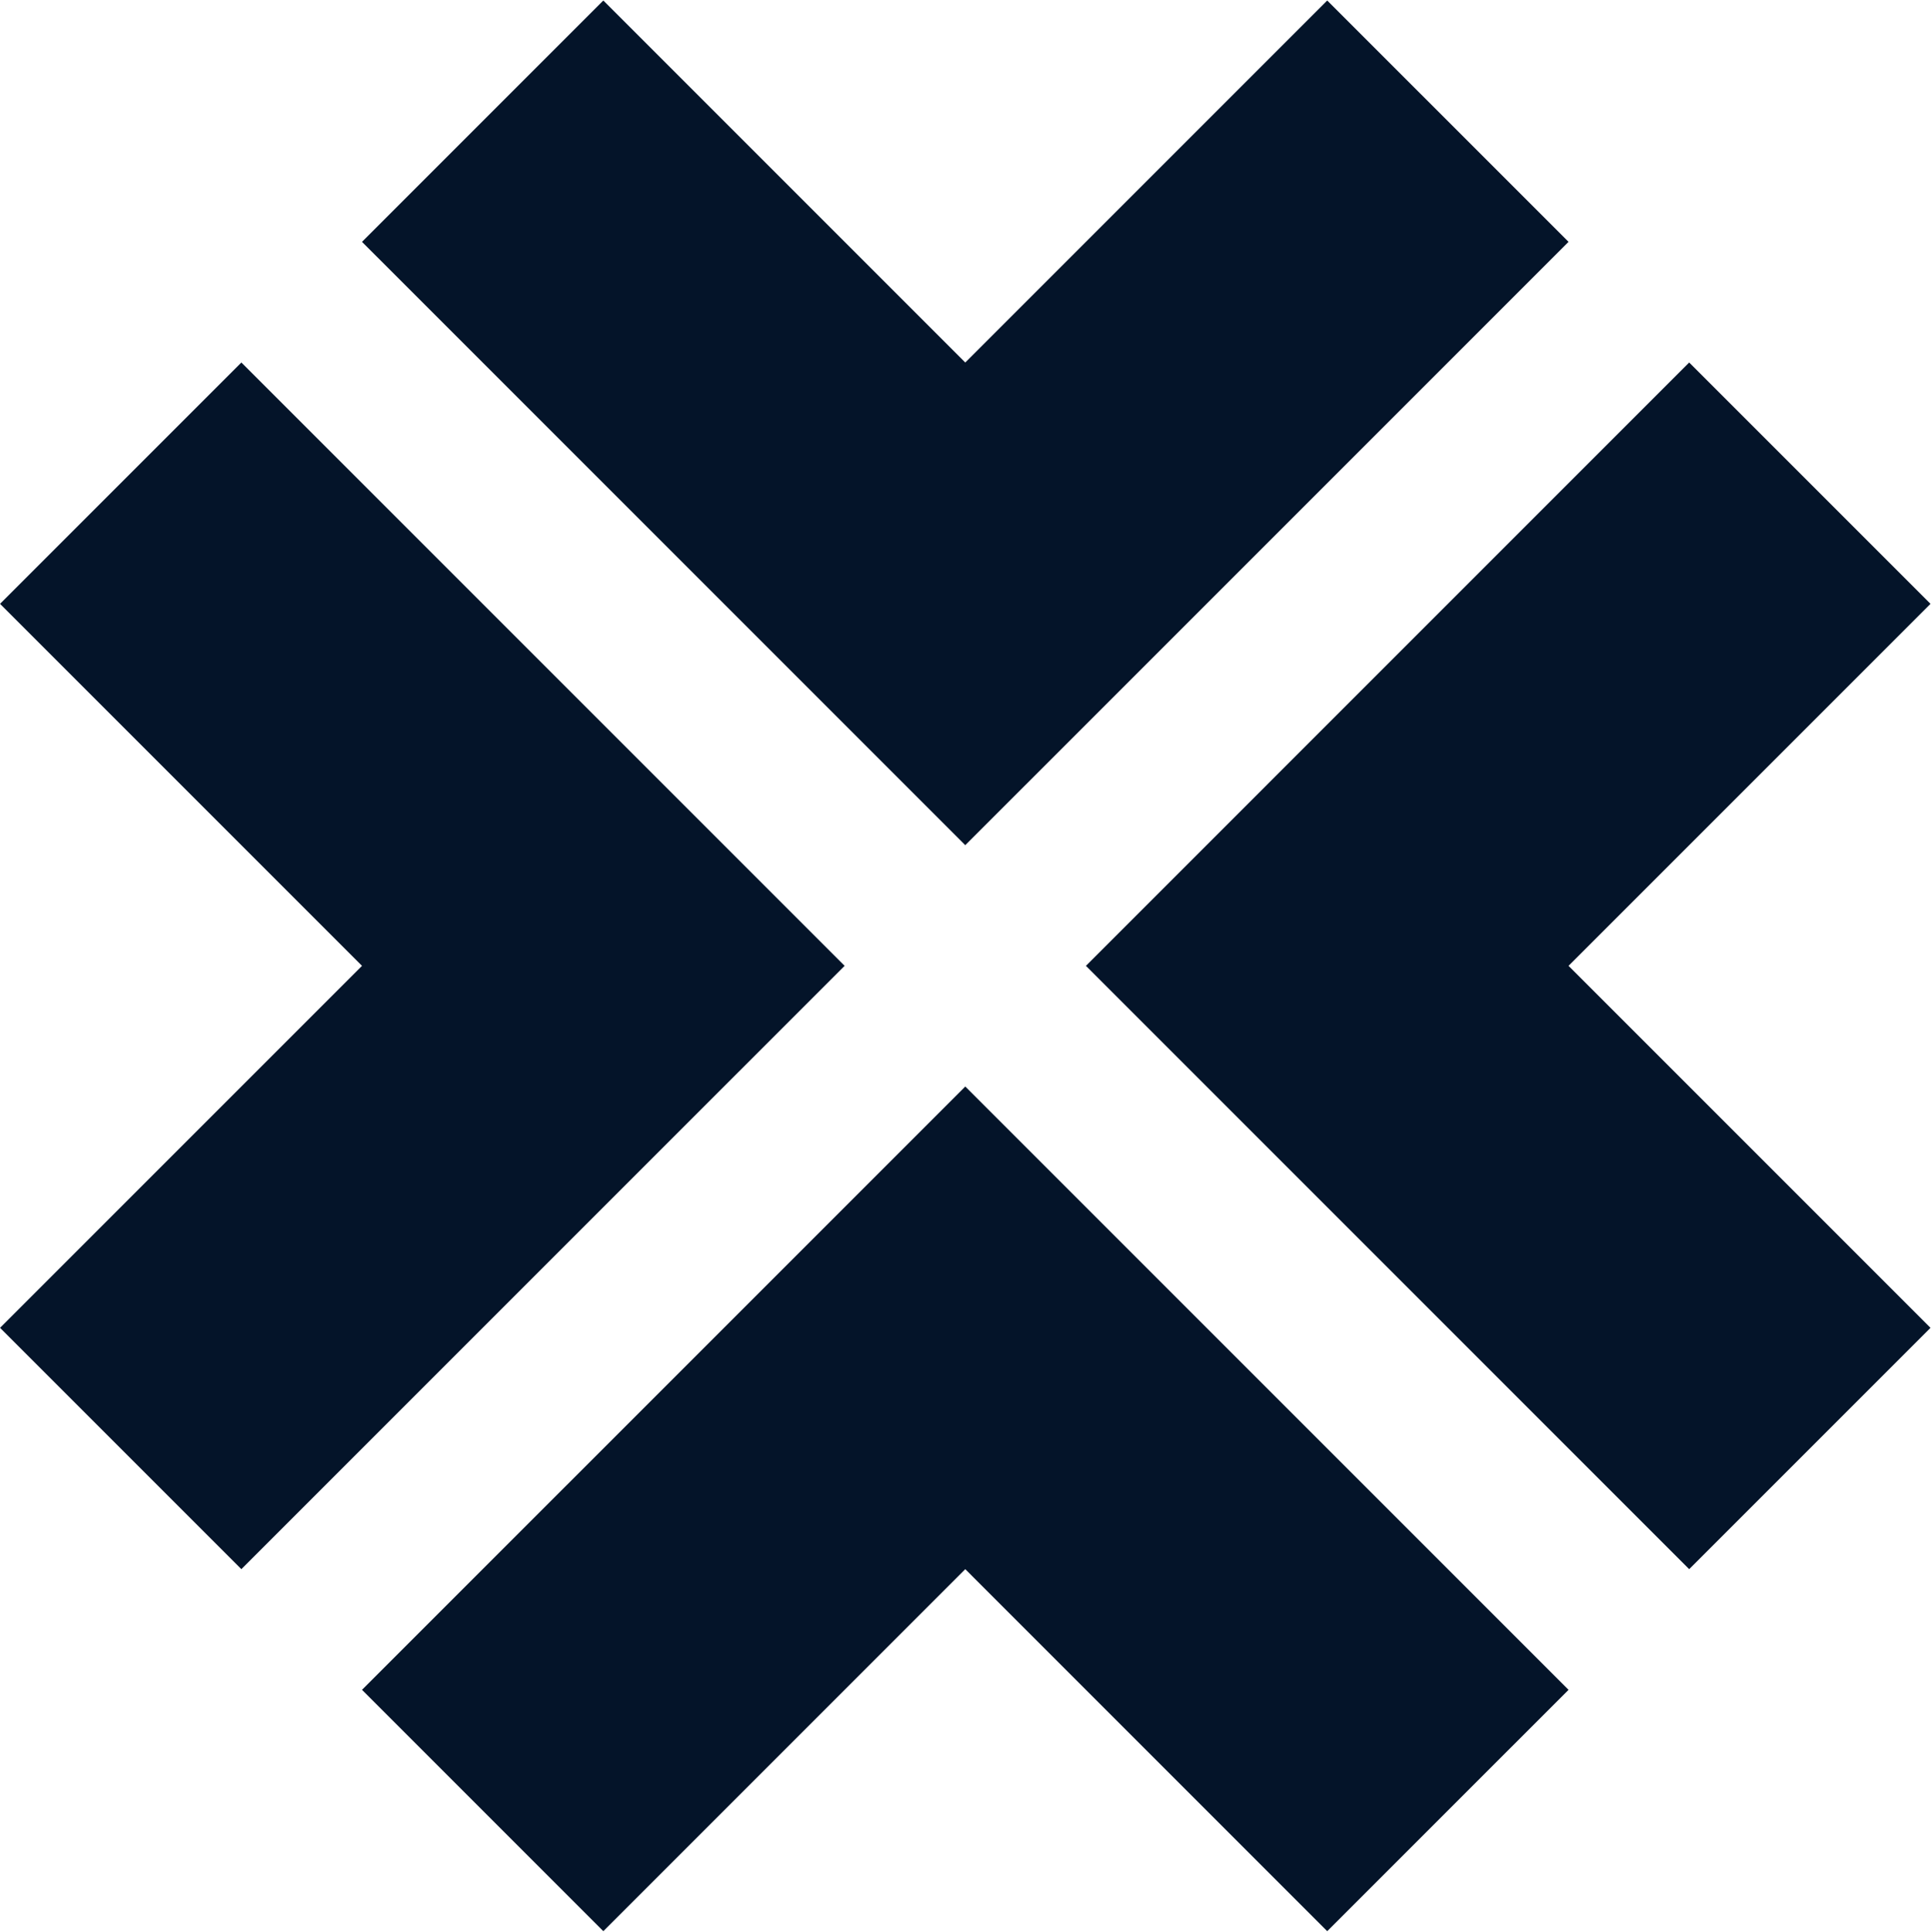 <?xml version="1.0" encoding="UTF-8" standalone="no"?>
<svg
   xmlns:dc="http://purl.org/dc/elements/1.1/"
   xmlns:cc="http://creativecommons.org/ns#"
   xmlns:rdf="http://www.w3.org/1999/02/22-rdf-syntax-ns#"
   xmlns:svg="http://www.w3.org/2000/svg"
   xmlns="http://www.w3.org/2000/svg"
   xmlns:sodipodi="http://sodipodi.sourceforge.net/DTD/sodipodi-0.dtd"
   xmlns:inkscape="http://www.inkscape.org/namespaces/inkscape"
   version="1.1"
   id="svg2"
   xml:space="preserve"
   width="306.133"
   height="306.24"
   viewBox="0 0 306.133 306.24"
   sodipodi:docname="Xperience Logo - Symbol Colour-02.eps"><defs
     id="defs6" /><sodipodi:namedview
     pagecolor="#ffffff"
     bordercolor="#666666"
     borderopacity="1"
     objecttolerance="10"
     gridtolerance="10"
     guidetolerance="10"
     inkscape:pageopacity="0"
     inkscape:pageshadow="2"
     inkscape:window-width="640"
     inkscape:window-height="480"
     id="namedview4" /><g
     id="g10"
     inkscape:groupmode="layer"
     inkscape:label="ink_ext_XXXXXX"
     transform="matrix(1.333,0,0,-1.333,0,306.24)"><g
       id="g12"
       transform="scale(0.1)"><path
         d="m 1578.5,2296.77 -430.48,-430.48 -430.489,430.48 -286.996,-286.99 717.485,-717.47 717.48,717.47 z m -286.99,-1147.95 717.47,-717.468 287,286.98 -430.48,430.488 430.48,430.48 -287,286.99 z M 0.059,1579.3 430.535,1148.82 0.059,718.332 287.051,431.352 1004.53,1148.82 287.051,1866.29 Z M 430.535,287.852 717.531,0.852 1148.02,431.352 1578.5,0.852 1865.5,287.852 1148.02,1005.32 430.535,287.852"
         style="fill:#041429;fill-opacity:1;fill-rule:nonzero;stroke:none"
         id="path14" /></g></g></svg>
